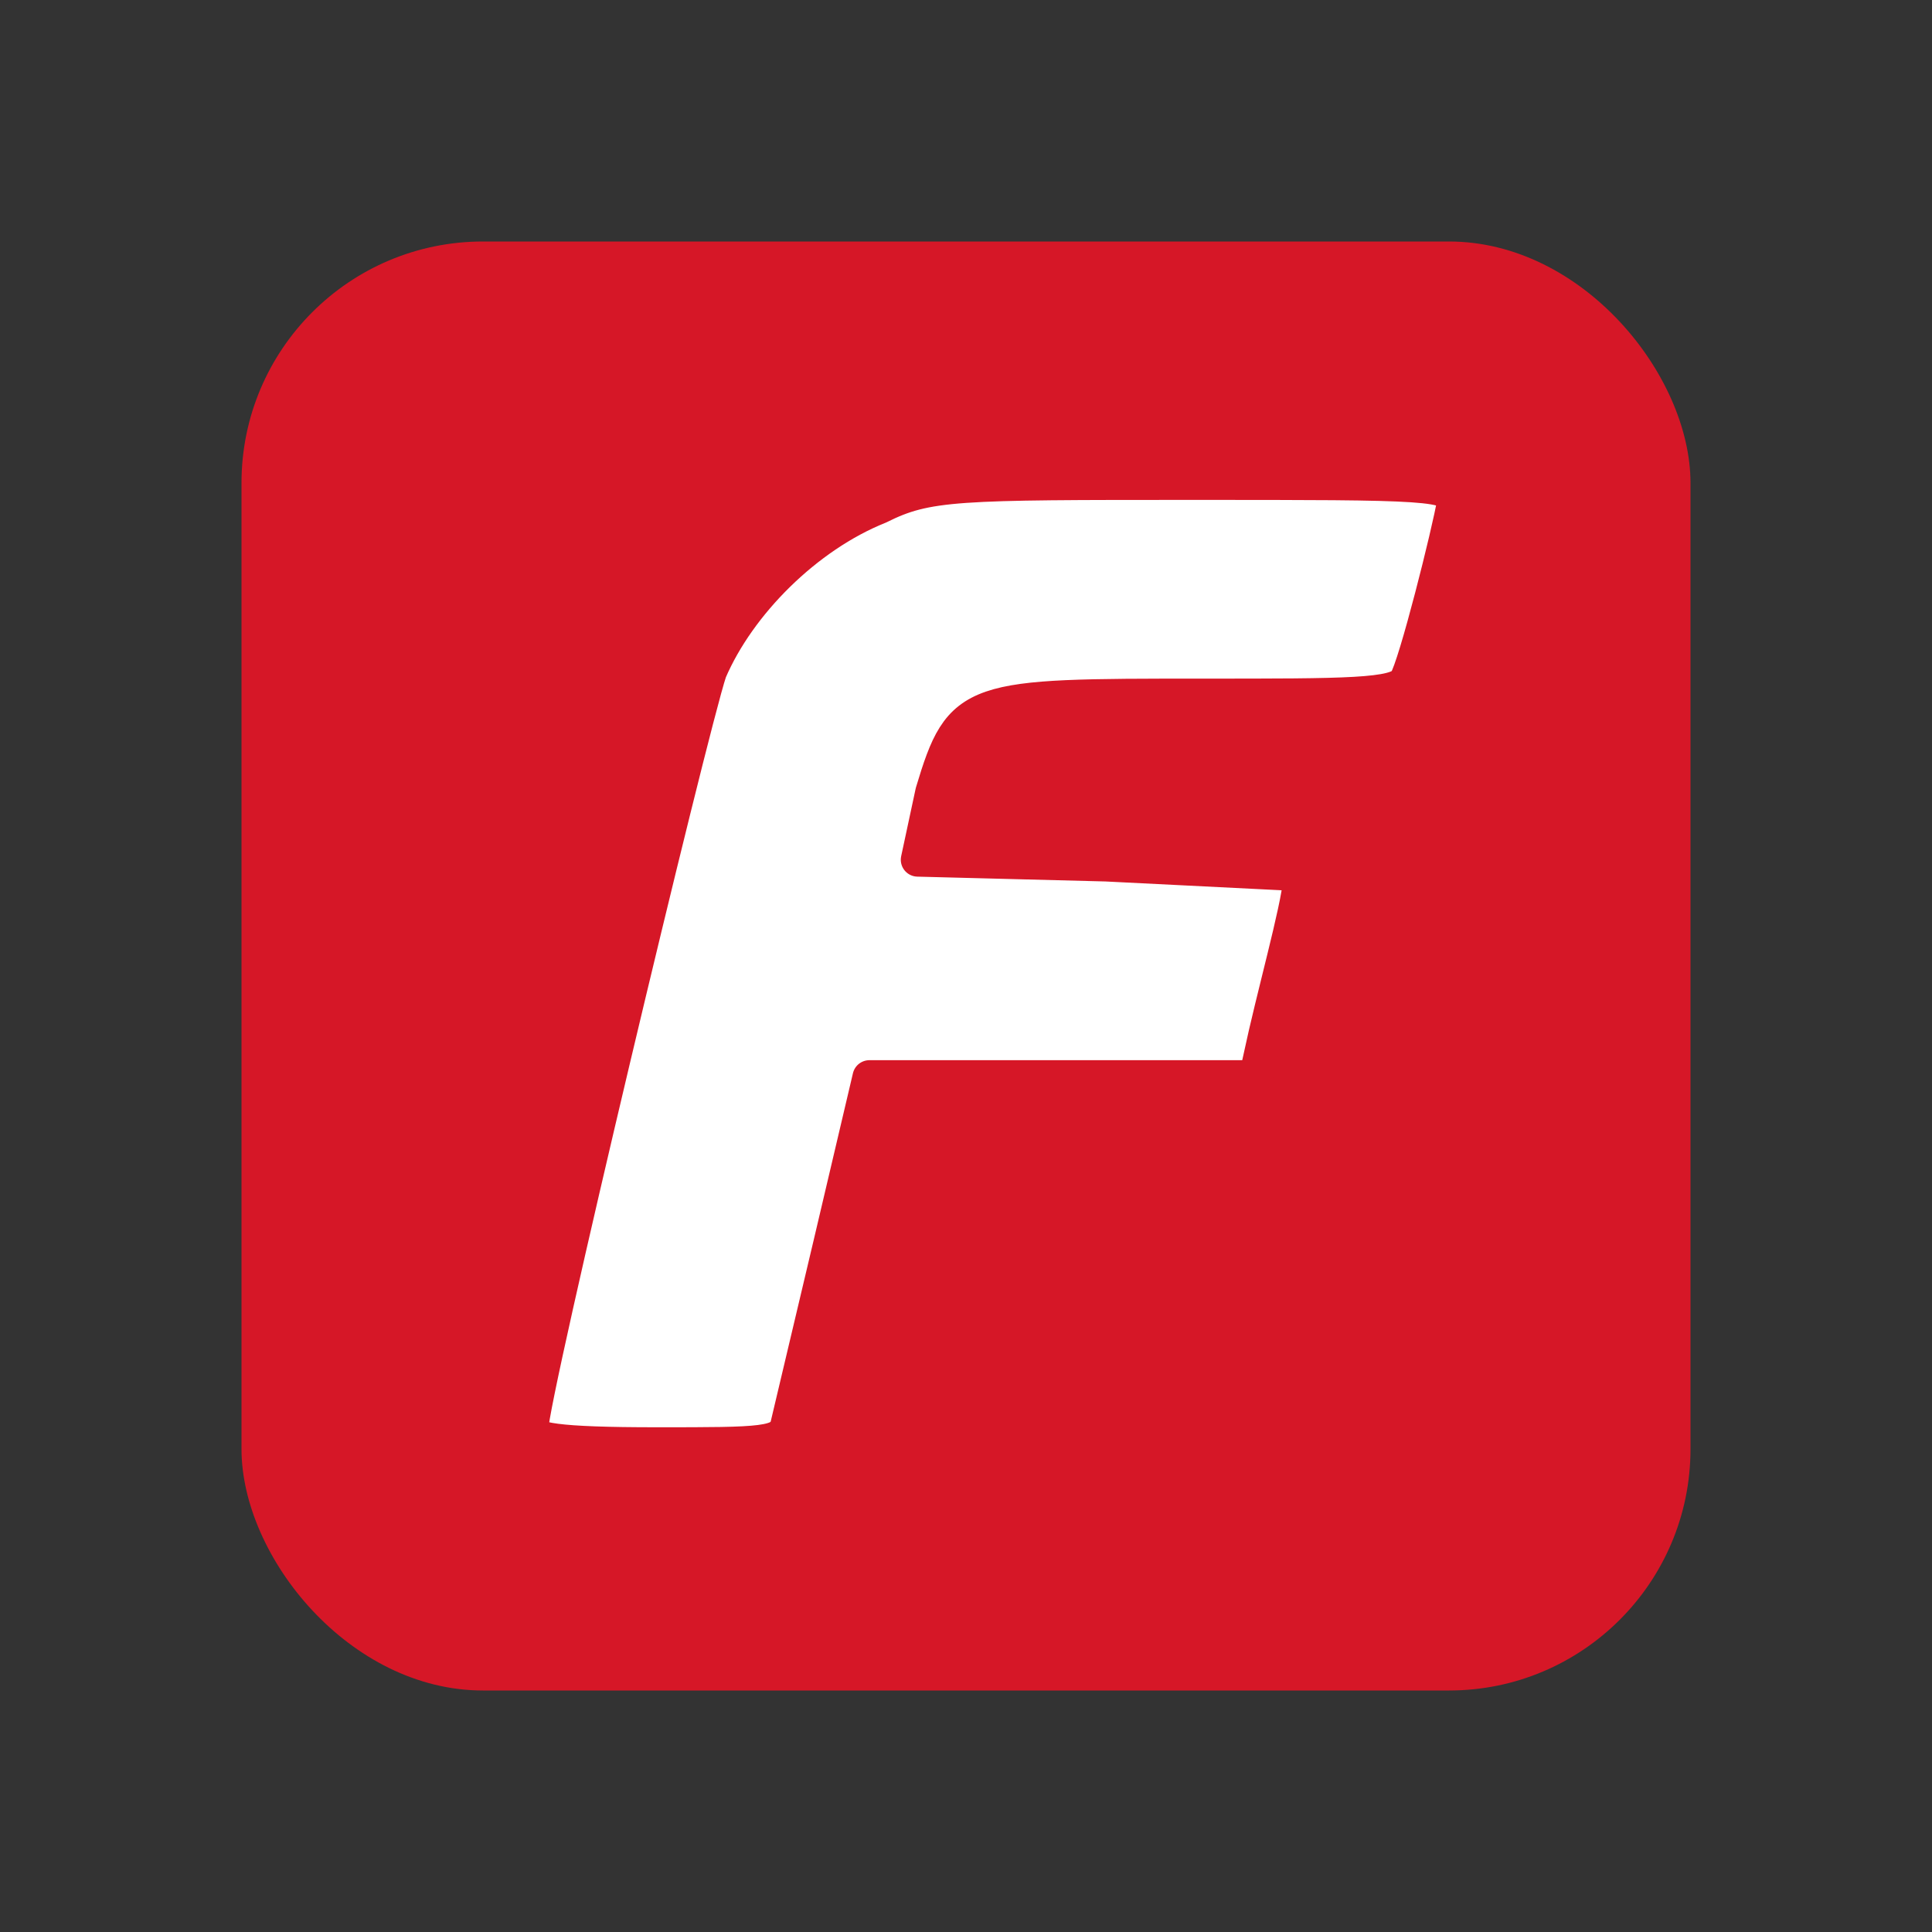 <?xml version="1.0" encoding="UTF-8"?> <svg xmlns="http://www.w3.org/2000/svg" fill="none" viewBox="0 0 40 40"><rect x="0" y="0" width="40" height="40" fill="#333333" stroke="none"/><rect width="30" height="30" x="5" y="5" fill="#D61727" rx="5"></rect><path fill="#fff" stroke="#D61727" stroke-linecap="round" stroke-linejoin="round" stroke-width=".7" d="M18.2 10.5c-1.5.6-2.9 2-3.5 3.4-.4 1.2-3.7 15-3.7 15.7 0 .2.5.3 2.6.3 2.2 0 2.6 0 2.7-.4l.9-3.8.8-3.4h8l.2-.9c.3-1.3.8-3.1.7-3.3l-4-.2-3.9-.1.3-1.4c.6-2 .8-2 5.6-2 3 0 4 0 4.2-.3s.9-3.1 1-3.7c0-.4-.5-.4-5.4-.4s-5.5 0-6.5.5"></path></svg> 